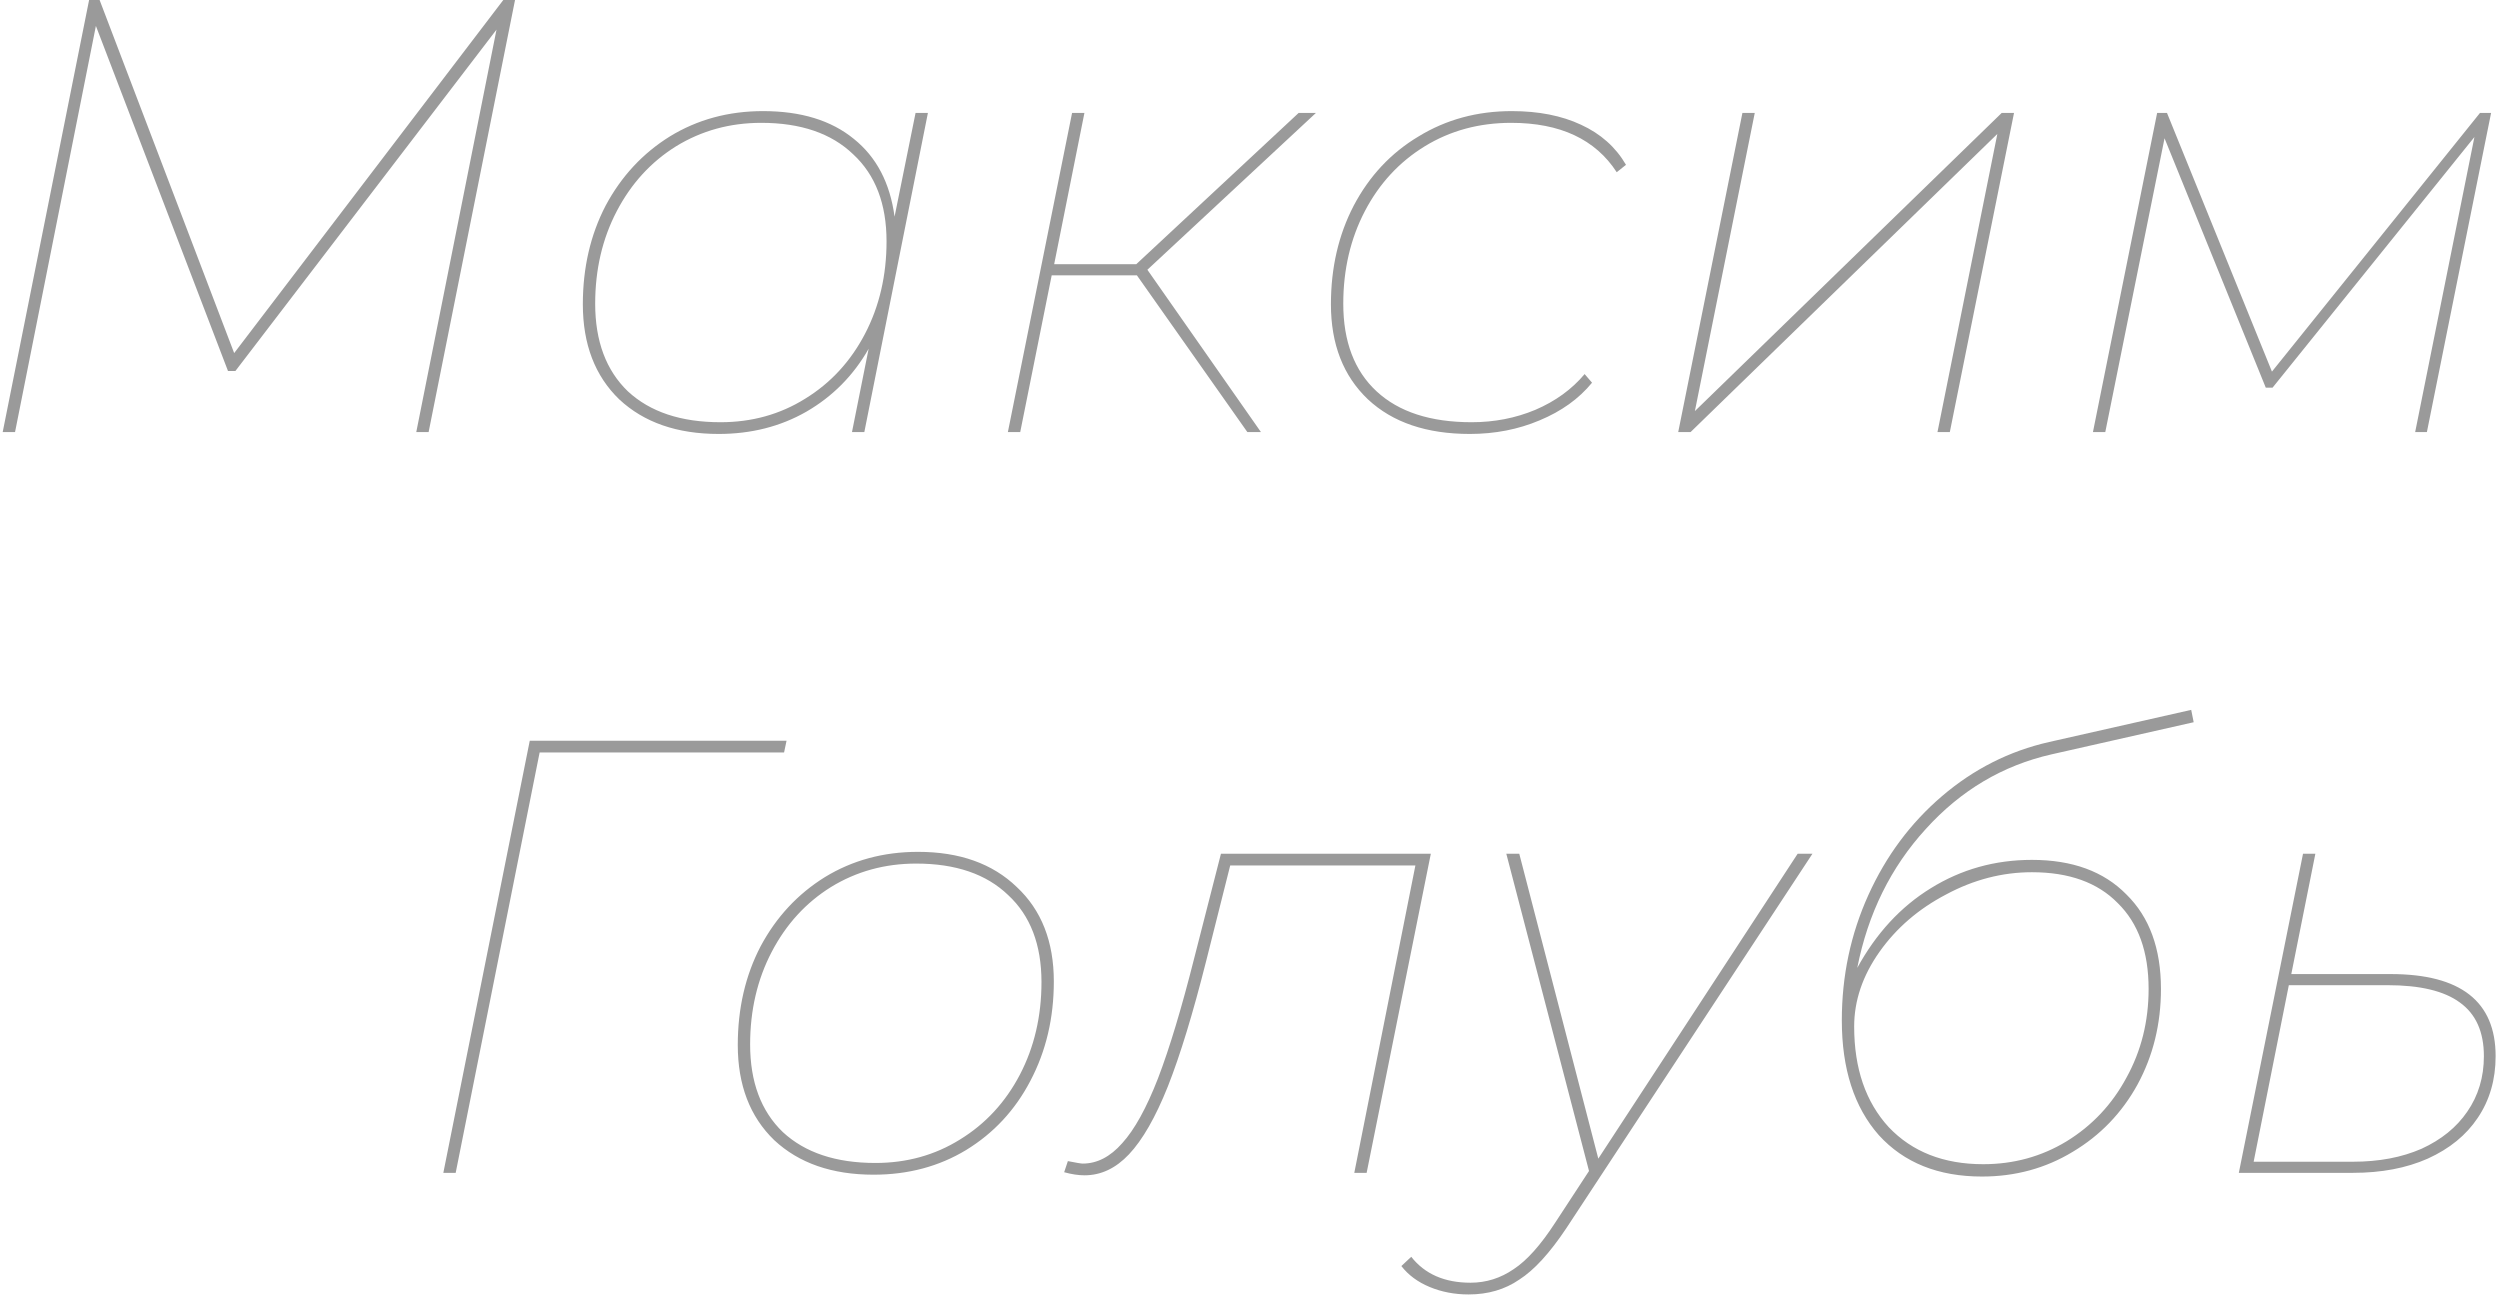 <?xml version="1.0" encoding="UTF-8"?> <svg xmlns="http://www.w3.org/2000/svg" width="81" height="42" viewBox="0 0 81 42" fill="none"> <path d="M16.687 -9.53674e-07L13.887 14H13.487L16.087 0.96L7.627 12.02H7.387L3.107 0.84L0.487 14H0.087L2.887 -9.53674e-07H3.227L7.587 11.44L16.307 -9.53674e-07H16.687ZM30.064 3.66L28.004 14H27.604L28.144 11.3C27.651 12.167 26.977 12.847 26.124 13.34C25.284 13.82 24.337 14.06 23.284 14.06C21.937 14.06 20.864 13.687 20.064 12.94C19.277 12.18 18.884 11.153 18.884 9.86C18.884 8.673 19.131 7.607 19.624 6.66C20.131 5.713 20.824 4.967 21.704 4.42C22.597 3.873 23.604 3.6 24.724 3.6C25.951 3.6 26.931 3.9 27.664 4.5C28.397 5.087 28.837 5.927 28.984 7.02L29.664 3.66H30.064ZM23.344 13.68C24.357 13.68 25.271 13.427 26.084 12.92C26.911 12.413 27.557 11.713 28.024 10.82C28.491 9.927 28.724 8.927 28.724 7.82C28.724 6.607 28.364 5.667 27.644 5C26.937 4.32 25.944 3.98 24.664 3.98C23.651 3.98 22.731 4.233 21.904 4.74C21.091 5.247 20.451 5.947 19.984 6.84C19.517 7.733 19.284 8.733 19.284 9.84C19.284 11.053 19.637 12 20.344 12.68C21.064 13.347 22.064 13.68 23.344 13.68ZM37.175 8.74L40.855 14H40.415L36.835 8.92H34.075L33.055 14H32.655L34.735 3.66H35.135L34.155 8.56H36.815L42.075 3.66H42.635L37.175 8.74ZM47.622 14.06C46.222 14.06 45.122 13.687 44.322 12.94C43.522 12.18 43.122 11.153 43.122 9.86C43.122 8.673 43.369 7.607 43.862 6.66C44.369 5.7 45.069 4.953 45.962 4.42C46.856 3.873 47.862 3.6 48.982 3.6C49.849 3.6 50.596 3.747 51.222 4.04C51.862 4.333 52.349 4.767 52.682 5.34L52.382 5.58C51.689 4.513 50.549 3.98 48.962 3.98C47.922 3.98 46.989 4.233 46.162 4.74C45.336 5.247 44.689 5.947 44.222 6.84C43.756 7.733 43.522 8.733 43.522 9.84C43.522 11.067 43.882 12.013 44.602 12.68C45.322 13.347 46.349 13.68 47.682 13.68C48.416 13.68 49.102 13.547 49.742 13.28C50.396 13 50.929 12.613 51.342 12.12L51.582 12.4C51.156 12.92 50.589 13.327 49.882 13.62C49.189 13.913 48.436 14.06 47.622 14.06ZM56.454 3.66H56.854L54.914 13.32L64.854 3.66H65.254L63.174 14H62.774L64.714 4.34L54.774 14H54.374L56.454 3.66ZM80.711 3.66L78.631 14H78.251L80.171 4.44L73.631 12.56H73.411L70.131 4.48L68.211 14H67.811L69.891 3.66H70.211L73.611 12.04L80.351 3.66H80.711ZM25.404 24.38H17.484L14.764 38H14.364L17.164 24H25.484L25.404 24.38ZM28.304 38.06C26.957 38.06 25.884 37.687 25.084 36.94C24.297 36.18 23.904 35.153 23.904 33.86C23.904 32.673 24.15 31.607 24.644 30.66C25.15 29.713 25.844 28.967 26.724 28.42C27.617 27.873 28.624 27.6 29.744 27.6C31.09 27.6 32.157 27.98 32.944 28.74C33.744 29.487 34.144 30.507 34.144 31.8C34.144 32.987 33.89 34.06 33.384 35.02C32.89 35.967 32.197 36.713 31.304 37.26C30.424 37.793 29.424 38.06 28.304 38.06ZM28.364 37.68C29.377 37.68 30.29 37.427 31.104 36.92C31.93 36.413 32.577 35.713 33.044 34.82C33.51 33.927 33.744 32.927 33.744 31.82C33.744 30.607 33.384 29.667 32.664 29C31.957 28.32 30.964 27.98 29.684 27.98C28.67 27.98 27.75 28.233 26.924 28.74C26.11 29.247 25.47 29.947 25.004 30.84C24.537 31.733 24.304 32.733 24.304 33.84C24.304 35.053 24.657 36 25.364 36.68C26.084 37.347 27.084 37.68 28.364 37.68ZM46.359 27.66L44.279 38H43.879L45.859 28.04H39.859L39.079 31.14C38.652 32.833 38.239 34.187 37.839 35.2C37.439 36.2 37.019 36.933 36.579 37.4C36.152 37.853 35.672 38.08 35.139 38.08C34.939 38.08 34.719 38.047 34.479 37.98L34.599 37.62C34.866 37.673 35.026 37.7 35.079 37.7C35.546 37.7 35.972 37.48 36.359 37.04C36.759 36.6 37.146 35.9 37.519 34.94C37.892 33.967 38.286 32.66 38.699 31.02L39.559 27.66H46.359ZM58.724 27.66L50.745 39.8C50.211 40.6 49.705 41.153 49.224 41.46C48.758 41.78 48.211 41.94 47.584 41.94C47.131 41.94 46.711 41.86 46.325 41.7C45.938 41.54 45.631 41.313 45.404 41.02L45.724 40.72C46.164 41.28 46.804 41.56 47.645 41.56C48.151 41.56 48.618 41.413 49.044 41.12C49.471 40.84 49.918 40.34 50.385 39.62L51.484 37.94L48.804 27.66H49.224L51.785 37.54L58.245 27.66H58.724ZM65.835 27.86C67.142 27.86 68.162 28.233 68.895 28.98C69.642 29.713 70.015 30.733 70.015 32.04C70.015 33.173 69.762 34.207 69.255 35.14C68.749 36.06 68.049 36.787 67.155 37.32C66.275 37.853 65.295 38.12 64.215 38.12C62.802 38.12 61.688 37.673 60.875 36.78C60.075 35.873 59.675 34.633 59.675 33.06C59.675 31.62 59.962 30.267 60.535 29C61.108 27.733 61.902 26.667 62.915 25.8C63.942 24.92 65.102 24.333 66.395 24.04L70.995 23L71.075 23.4L66.475 24.44C64.888 24.8 63.529 25.607 62.395 26.86C61.262 28.1 60.522 29.6 60.175 31.36C60.788 30.24 61.582 29.38 62.555 28.78C63.542 28.167 64.635 27.86 65.835 27.86ZM64.255 37.72C65.242 37.72 66.142 37.473 66.955 36.98C67.782 36.473 68.428 35.787 68.895 34.92C69.375 34.053 69.615 33.093 69.615 32.04C69.615 30.84 69.282 29.913 68.615 29.26C67.962 28.593 67.035 28.26 65.835 28.26C64.875 28.26 63.949 28.5 63.055 28.98C62.162 29.447 61.442 30.067 60.895 30.84C60.349 31.613 60.075 32.42 60.075 33.26C60.075 34.62 60.449 35.707 61.195 36.52C61.955 37.32 62.975 37.72 64.255 37.72ZM77.458 31.56C79.725 31.56 80.858 32.447 80.858 34.22C80.858 34.98 80.665 35.647 80.278 36.22C79.904 36.78 79.365 37.22 78.658 37.54C77.965 37.847 77.158 38 76.238 38H72.538L74.618 27.66H75.018L74.238 31.56H77.458ZM76.238 37.64C77.078 37.64 77.818 37.5 78.458 37.22C79.098 36.927 79.591 36.527 79.938 36.02C80.298 35.5 80.478 34.9 80.478 34.22C80.478 33.433 80.218 32.853 79.698 32.48C79.191 32.107 78.411 31.92 77.358 31.92H74.158L73.018 37.64H76.238Z" fill="#9A9A9A"></path> </svg> 